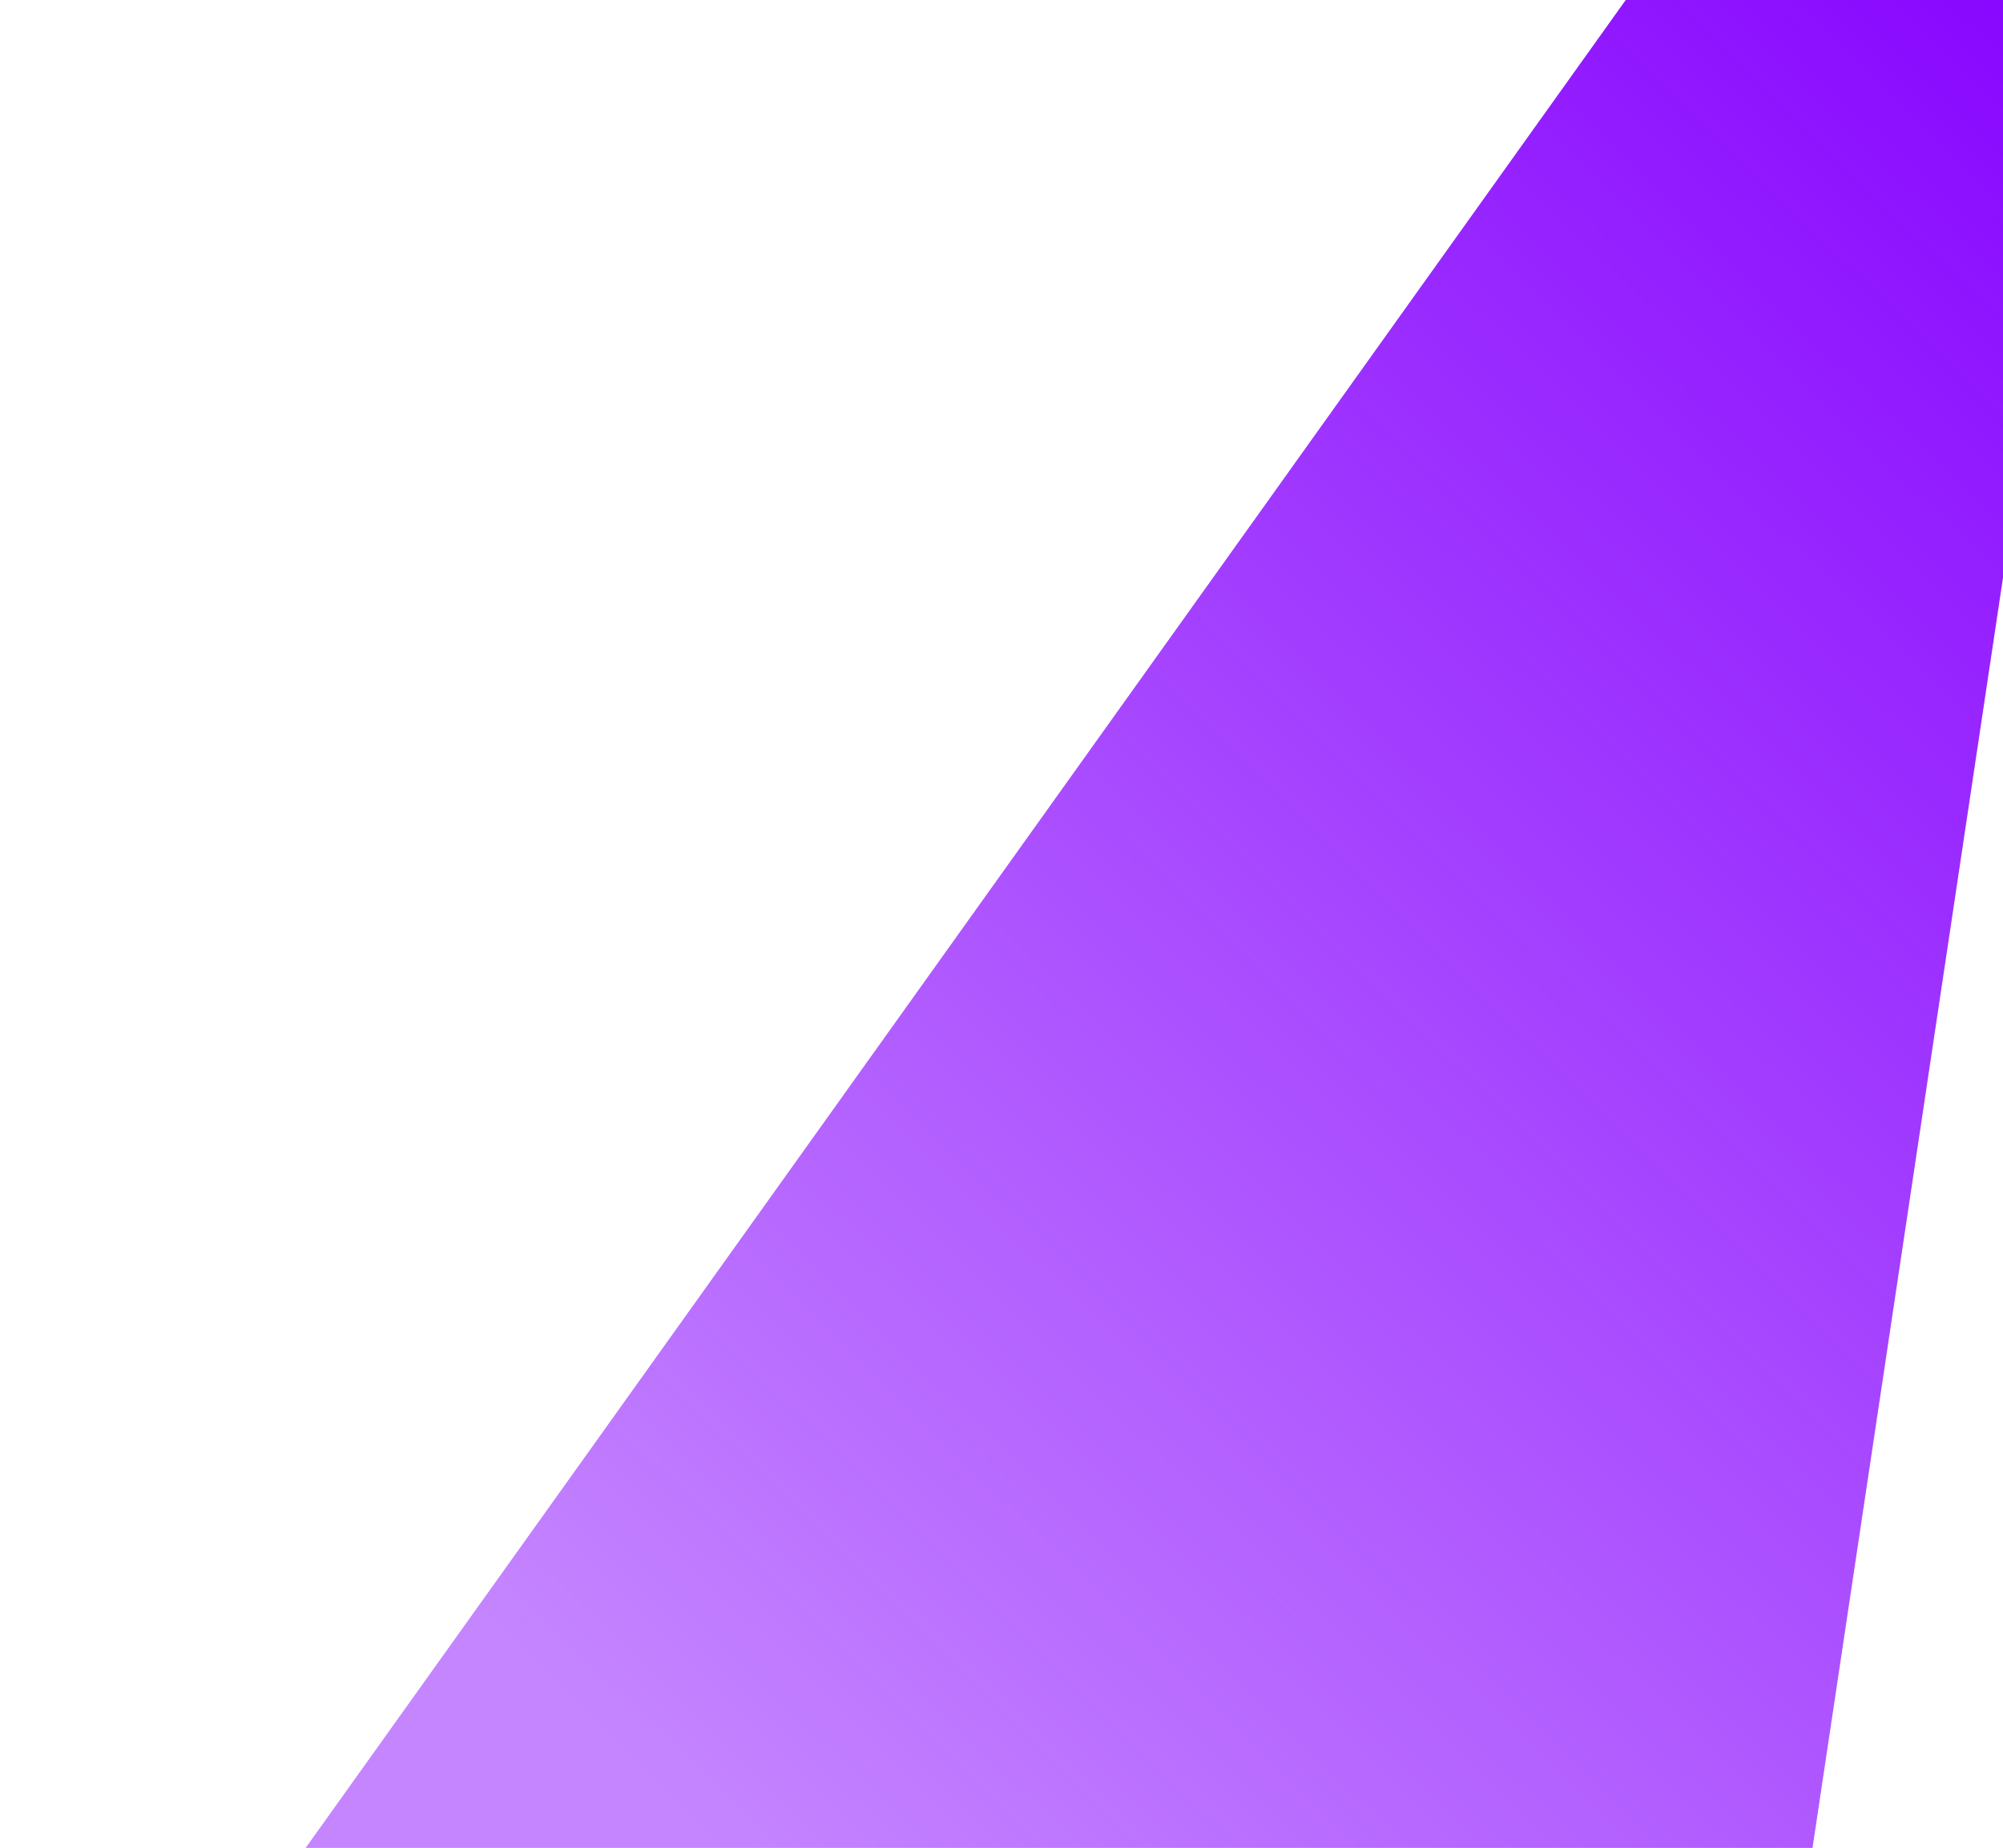 <svg width="518" height="478" viewBox="0 0 518 478" fill="none" xmlns="http://www.w3.org/2000/svg">
<g filter="url(#filter0_f_28_244)">
<path d="M428.384 -11.136L542.073 -11.136L466 496.247L66 496.247L428.384 -11.136Z" fill="url(#paint0_linear_28_244)"/>
</g>
<defs>
<filter id="filter0_f_28_244" x="0" y="-77.136" width="608.073" height="639.383" filterUnits="userSpaceOnUse" color-interpolation-filters="sRGB">
<feFlood flood-opacity="0" result="BackgroundImageFix"/>
<feBlend mode="normal" in="SourceGraphic" in2="BackgroundImageFix" result="shape"/>
<feGaussianBlur stdDeviation="33" result="effect1_foregroundBlur_28_244"/>
</filter>
<linearGradient id="paint0_linear_28_244" x1="534" y1="-29.875" x2="110.36" y2="402.163" gradientUnits="userSpaceOnUse">
<stop stop-color="#8500FF"/>
<stop offset="1" stop-color="#8500FF" stop-opacity="0.48"/>
</linearGradient>
</defs>
</svg>
